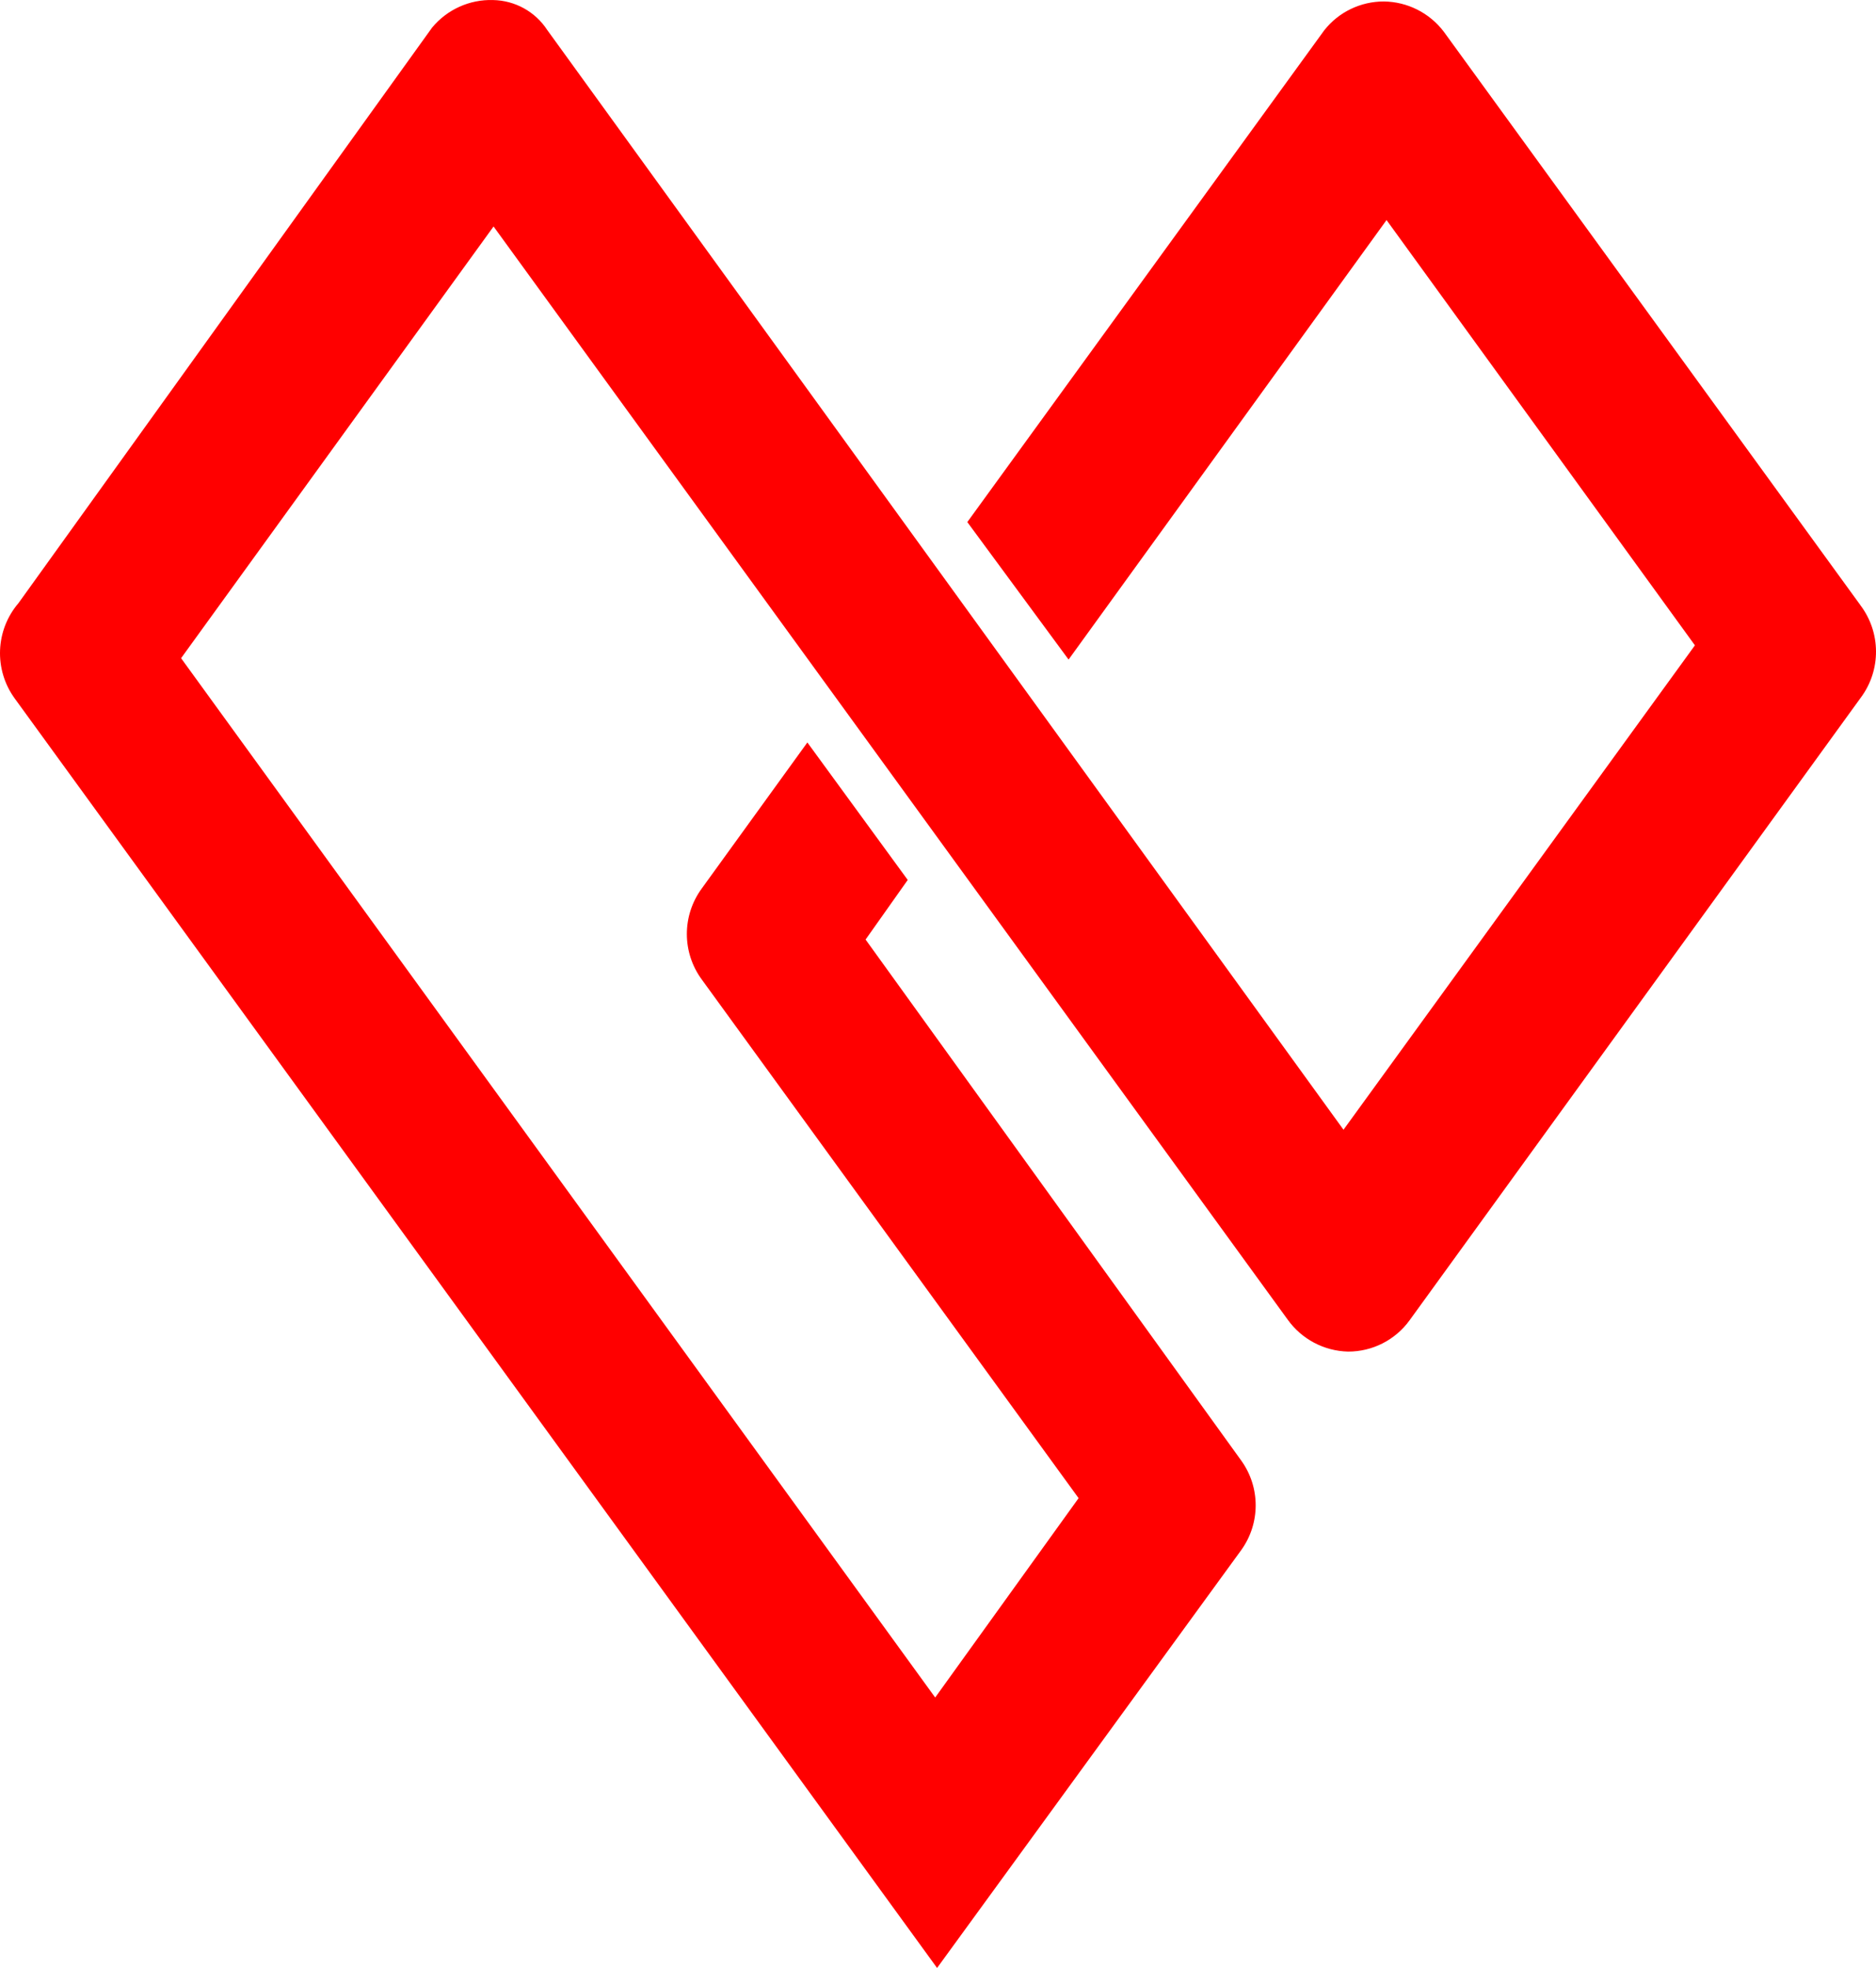 <?xml version="1.0" encoding="UTF-8"?>
<svg id="a" data-name="Layer 1" xmlns="http://www.w3.org/2000/svg" fill="#FF0000" width="12.561mm" height="13.174mm" viewBox="0 0 35.607 37.343">
  <path d="M35.309,11.48L27.404,.601c-.271-.357-.691-.569-1.139-.574h0c-.441,0-.858,.201-1.131,.548l-6.774,9.331,1.922,2.609,6.035-8.34,5.853,8.07-6.67,9.192L10.385,.566C10.158,.219,9.774,.008,9.359,0c-.445-.014-.872,.179-1.157,.522L.35,11.445c-.439,.514-.468,1.262-.07,1.809l17.506,24.089,5.774-7.931c.364-.507,.364-1.189,0-1.696l-7.131-9.888,.8-1.131-1.905-2.609-2,2.765c-.383,.517-.383,1.223,0,1.739l7.148,9.836-2.722,3.783L3.437,12.489,9.368,4.297l15.071,20.741c.265,.372,.691,.598,1.148,.609h0c.461,.001,.894-.219,1.165-.591l8.566-11.818c.389-.522,.385-1.238-.009-1.757Z"/>
</svg>